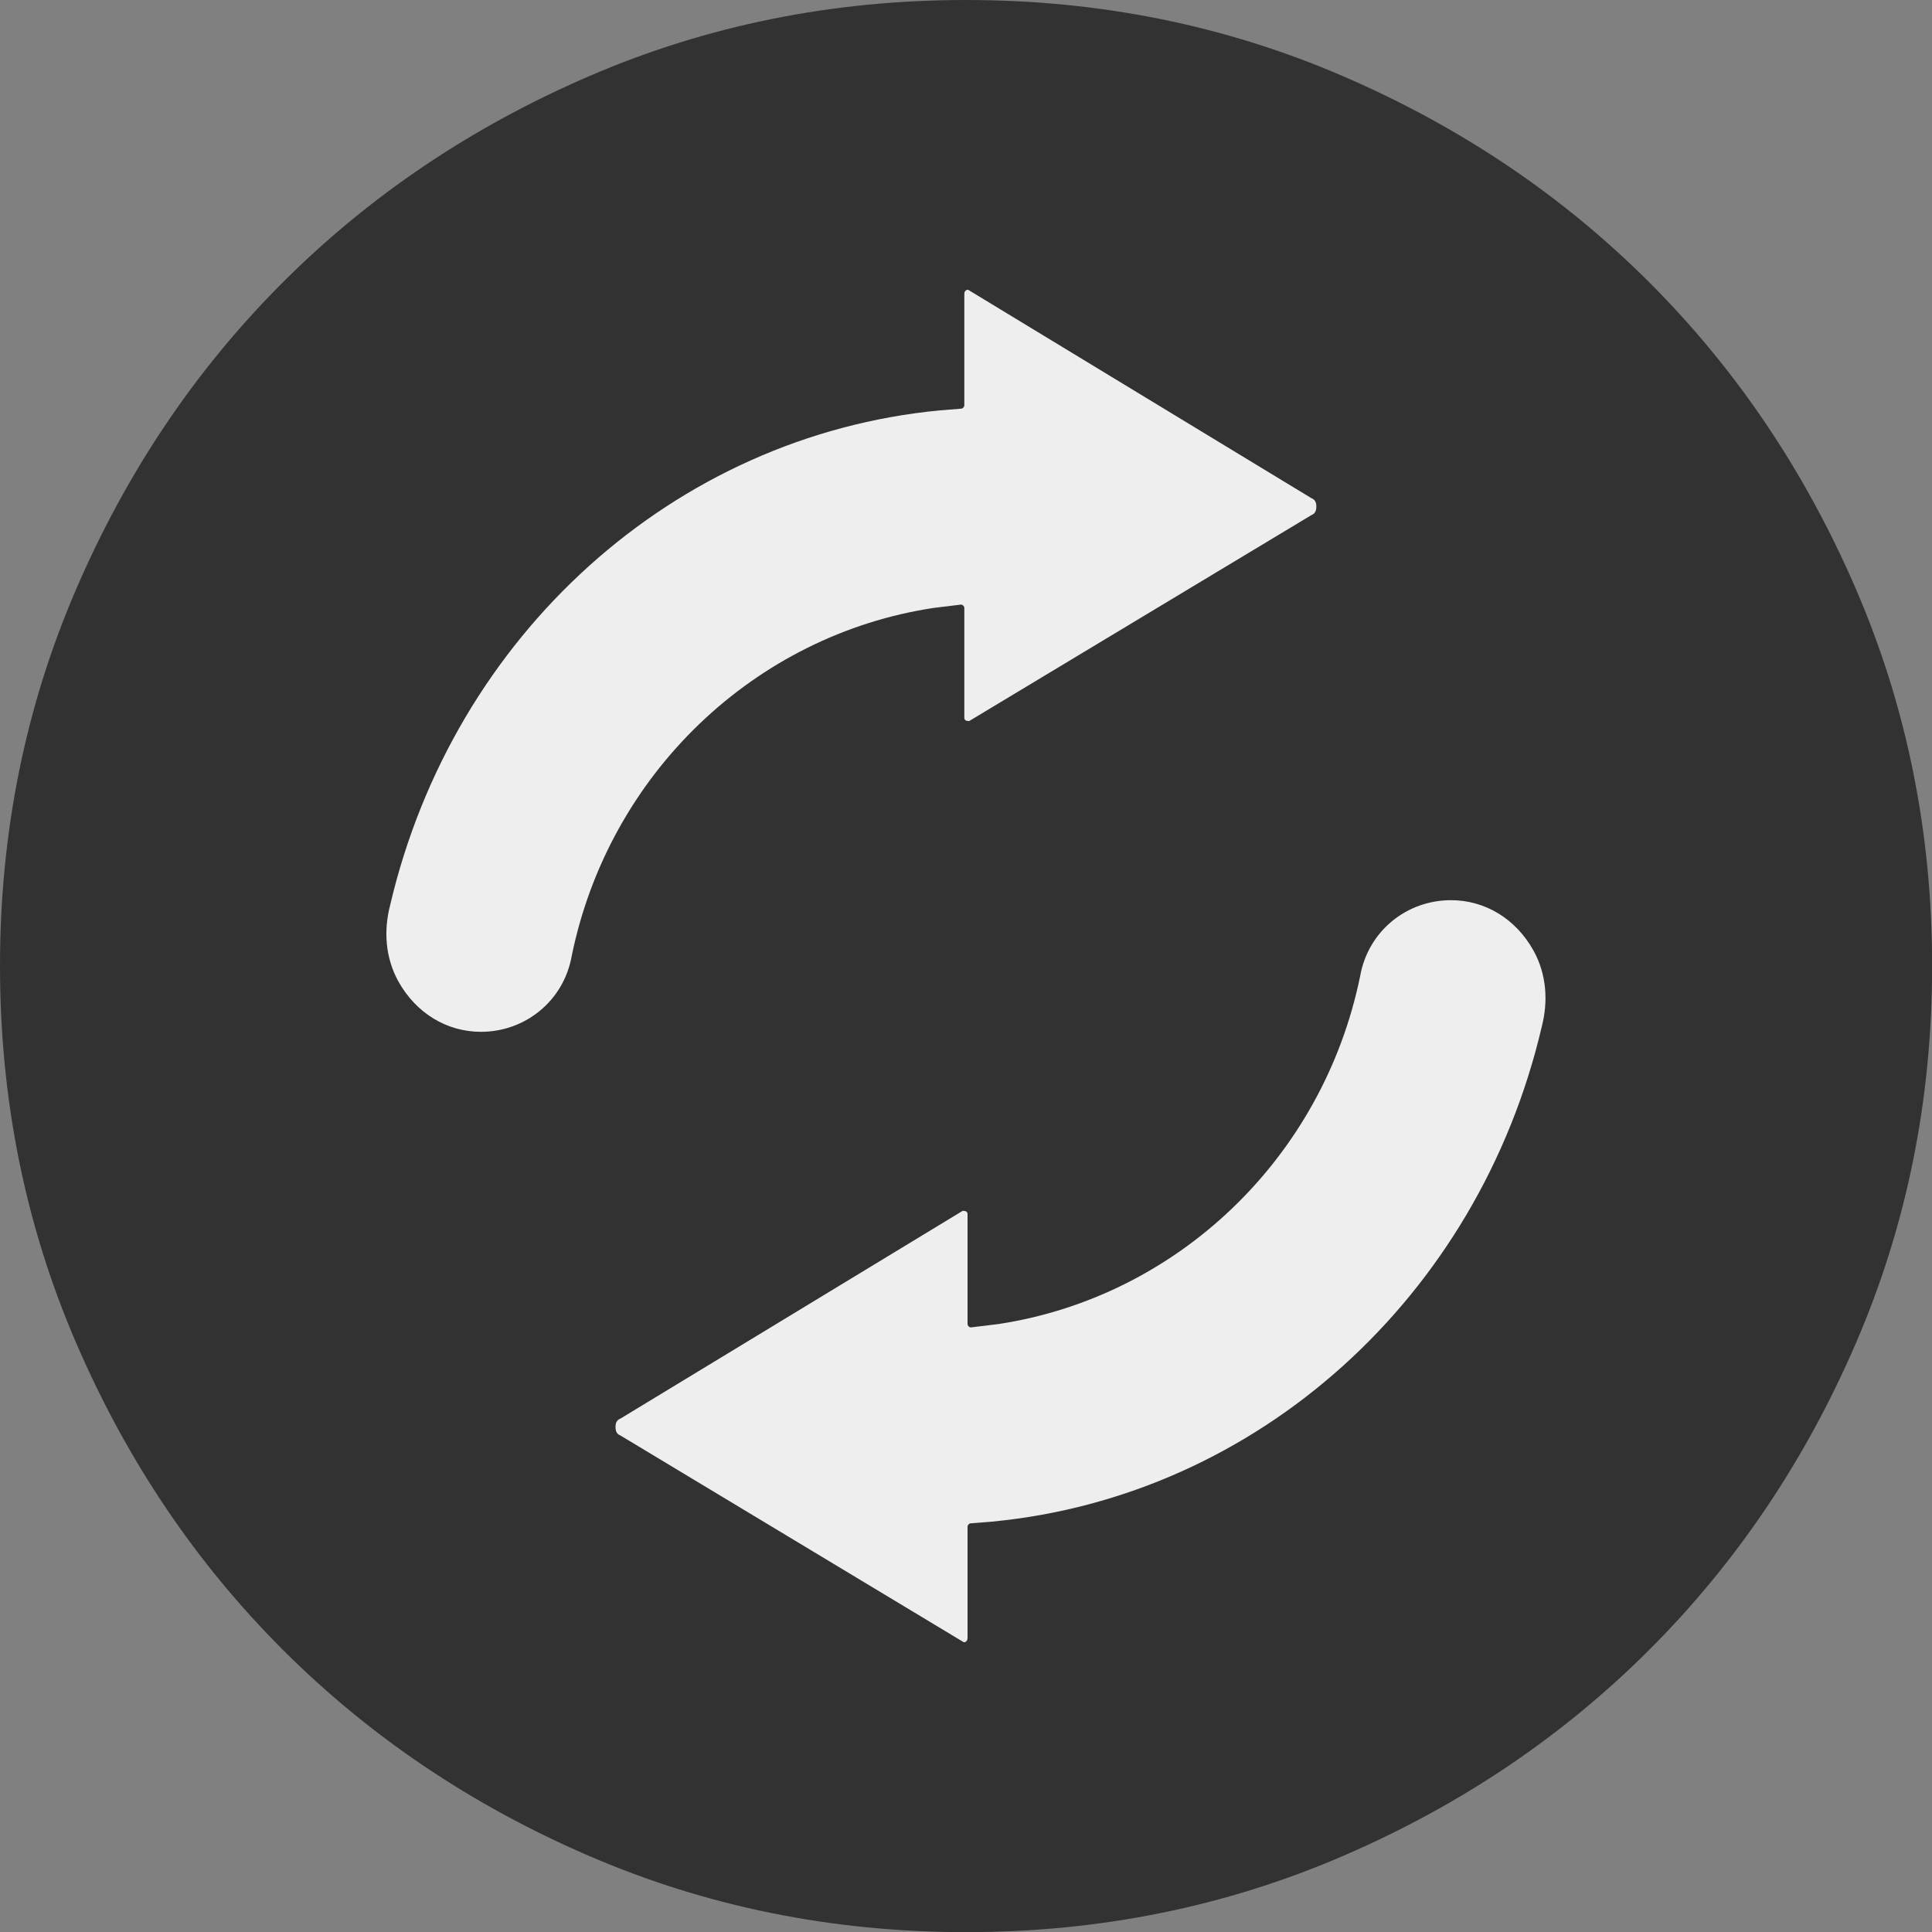 <svg width="15" height="15" viewBox="0 0 15 15" fill="none" xmlns="http://www.w3.org/2000/svg">
<rect x="0" y="0" width="15" height="15" fill="#808080" stroke="none"/>
<path d="M7.5 15.001C6.463 15.001 5.488 14.804 4.575 14.41C3.663 14.017 2.869 13.482 2.194 12.807C1.519 12.132 0.984 11.338 0.591 10.426C0.197 9.513 0 8.538 0 7.5C0 6.463 0.197 5.488 0.591 4.575C0.984 3.663 1.519 2.869 2.194 2.194C2.869 1.519 3.663 0.984 4.575 0.591C5.488 0.197 6.463 0 7.5 0C8.538 0 9.513 0.197 10.426 0.591C11.338 0.984 12.132 1.519 12.807 2.194C13.482 2.869 14.017 3.663 14.41 4.575C14.804 5.488 15.001 6.463 15.001 7.5C15.001 8.538 14.804 9.513 14.41 10.426C14.017 11.338 13.482 12.132 12.807 12.807C12.132 13.482 11.338 14.017 10.426 14.41C9.513 14.804 8.538 15.001 7.5 15.001Z" fill="#323232"/>
<path d="M7.248 4.72L7.462 4.694C7.474 4.694 7.487 4.707 7.487 4.72V5.572C7.487 5.598 7.512 5.598 7.525 5.598L10.182 3.999C10.22 3.986 10.22 3.946 10.22 3.933C10.22 3.92 10.22 3.881 10.182 3.868L7.525 2.255C7.512 2.242 7.487 2.255 7.487 2.281V3.147C7.487 3.16 7.474 3.173 7.462 3.173L7.298 3.186C5.233 3.383 3.52 4.93 3.029 7.028C2.978 7.224 2.991 7.434 3.092 7.618C3.23 7.867 3.47 8.011 3.734 8.011C4.074 8.011 4.376 7.775 4.439 7.421C4.729 6.005 5.862 4.93 7.248 4.72Z" fill="#EEEEEE"/>
<path d="M11.907 7.382C11.769 7.133 11.53 6.989 11.265 6.989C10.925 6.989 10.623 7.225 10.56 7.579C10.27 8.995 9.137 10.07 7.751 10.28L7.537 10.306C7.525 10.306 7.512 10.293 7.512 10.28V9.427C7.512 9.401 7.487 9.401 7.474 9.401L4.817 11.014C4.779 11.027 4.779 11.066 4.779 11.079C4.779 11.093 4.779 11.132 4.817 11.145L7.474 12.745C7.487 12.758 7.512 12.745 7.512 12.718V11.853C7.512 11.84 7.525 11.827 7.537 11.827L7.701 11.814C9.766 11.617 11.479 10.07 11.97 7.972C12.021 7.775 12.008 7.566 11.907 7.382Z" fill="#EEEEEE"/>
</svg>
